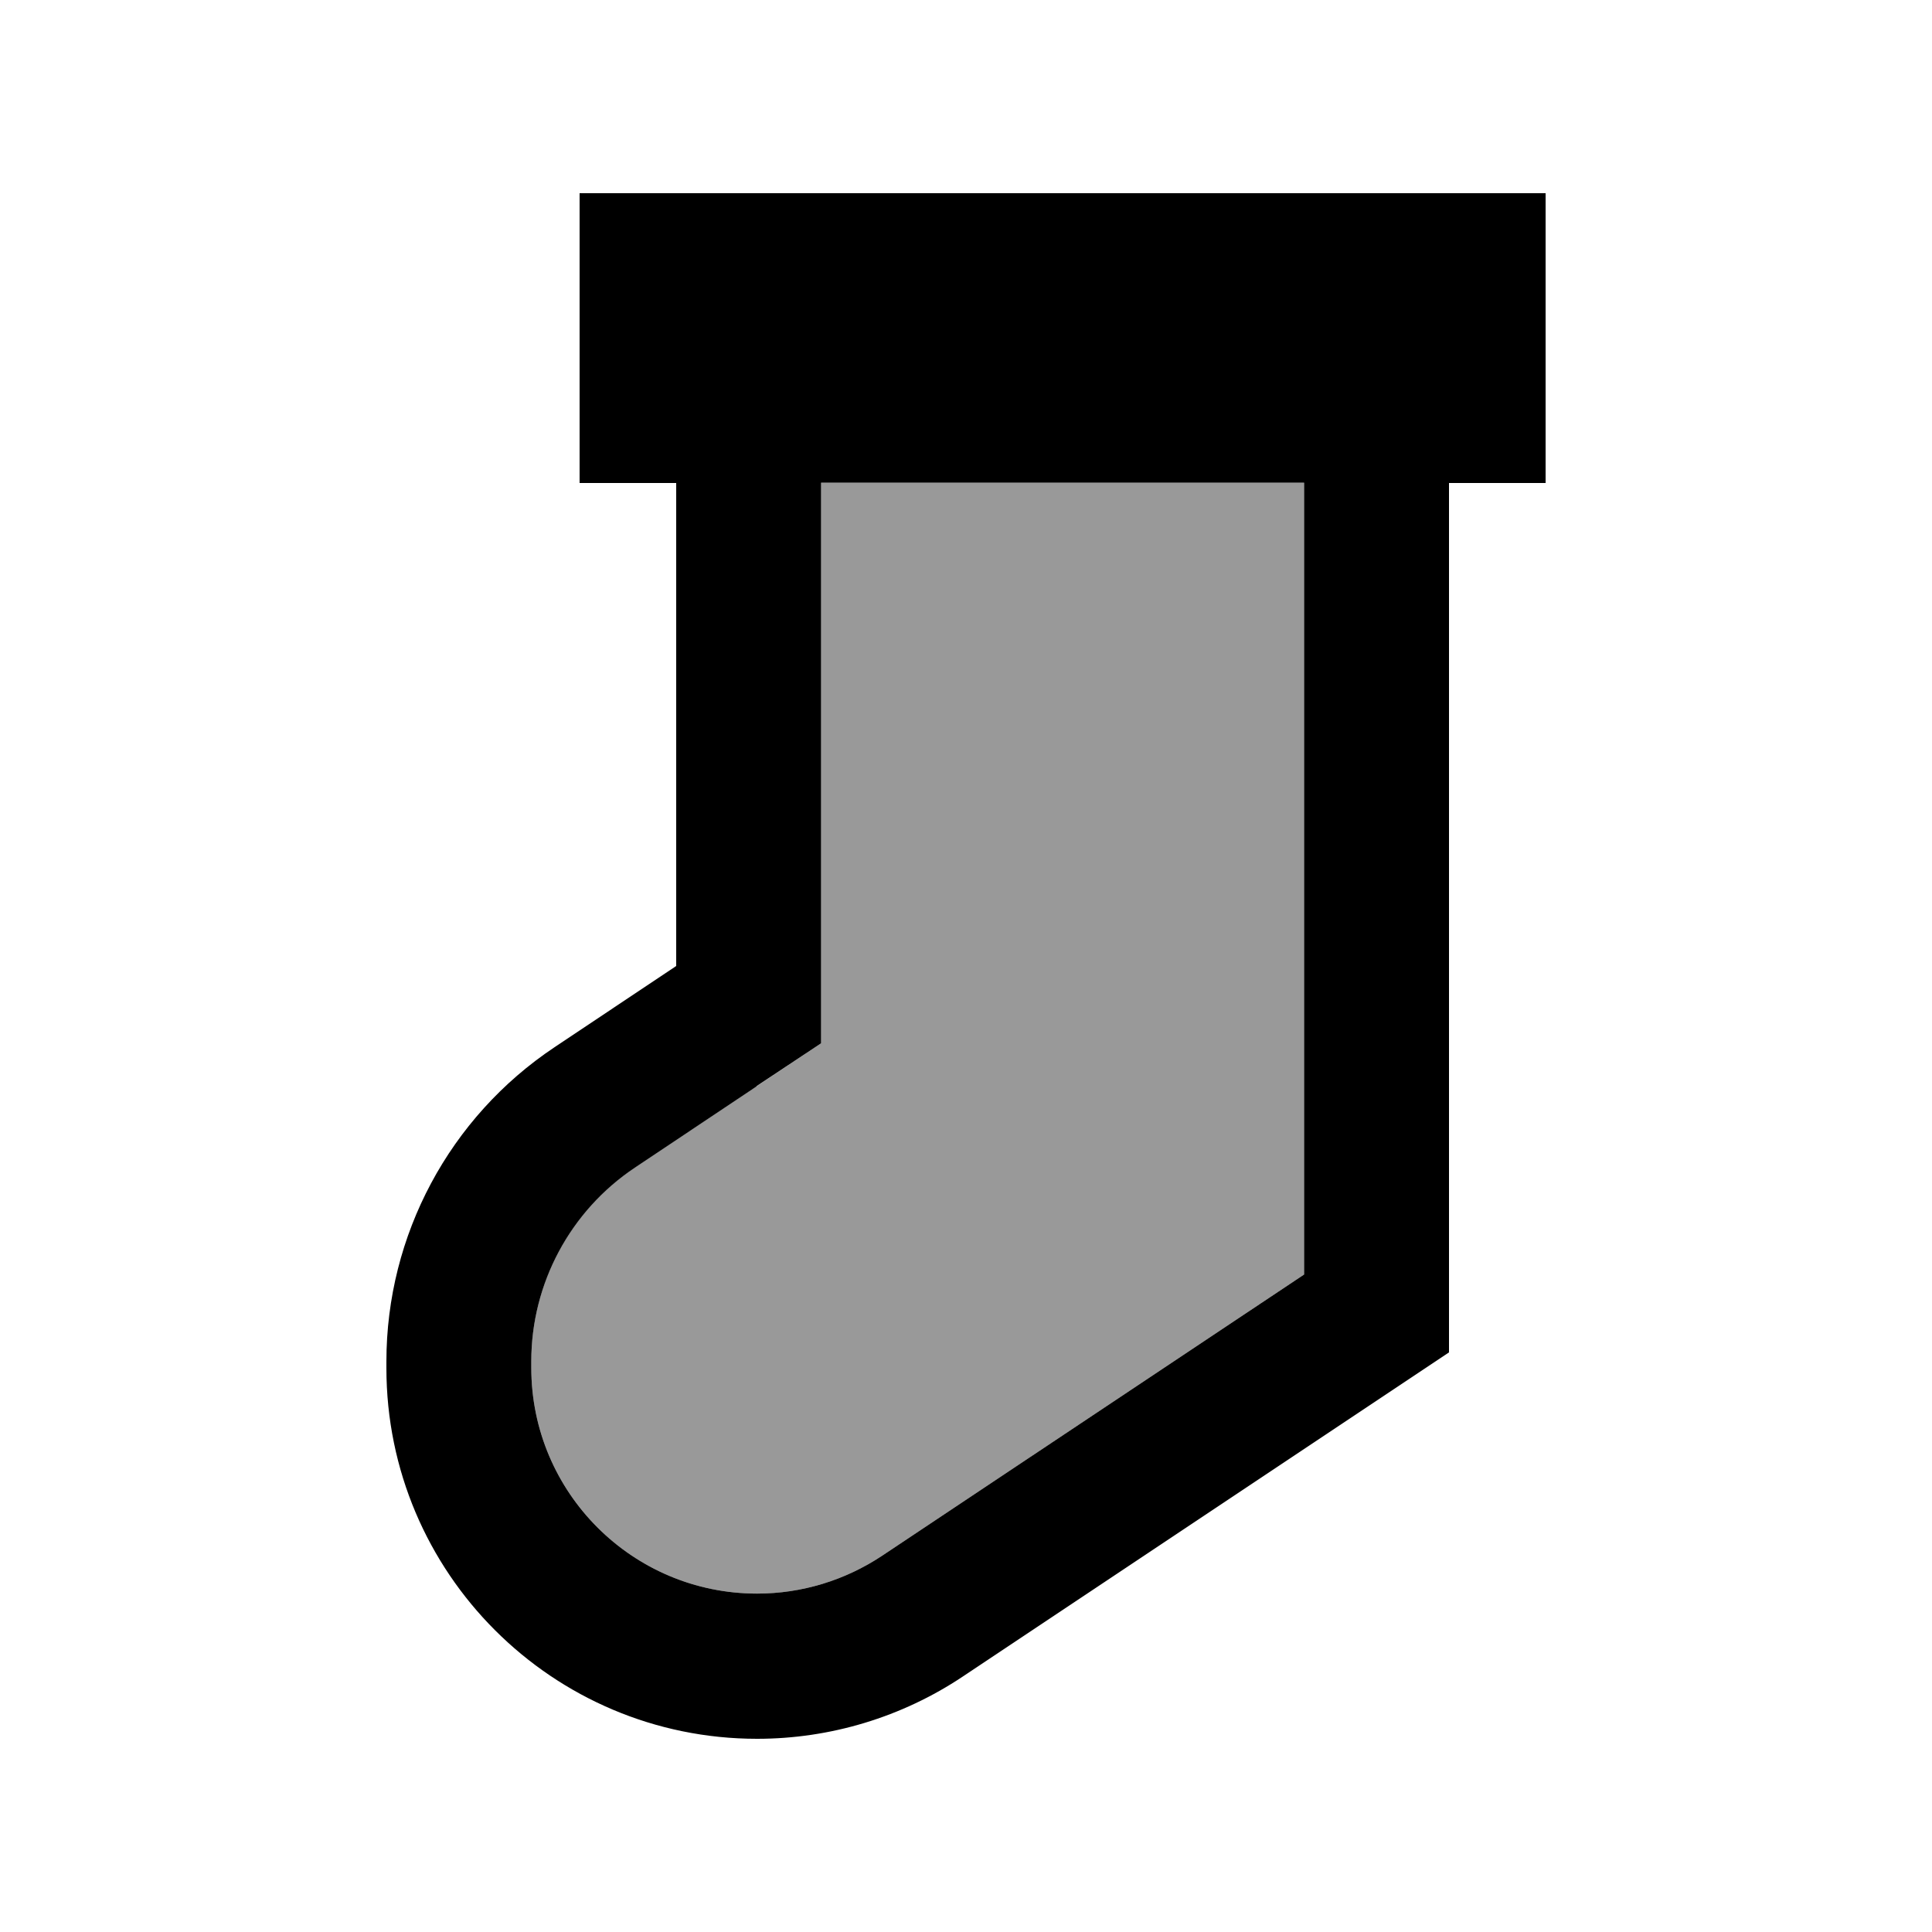 <svg xmlns="http://www.w3.org/2000/svg" viewBox="0 0 640 640"><!--! Font Awesome Pro 7.1.0 by @fontawesome - https://fontawesome.com License - https://fontawesome.com/license (Commercial License) Copyright 2025 Fonticons, Inc. --><path opacity=".4" fill="currentColor" d="M176 450.9L176 453.1C176 494.4 209.5 527.9 250.8 527.9C265.6 527.9 280 523.5 292.3 515.3L432 422.2L432 159.9L272 159.9L272 345.6C260.9 353 240.3 366.7 210.3 386.7C188.9 401 176 425.1 176 450.8z"/><path fill="currentColor" d="M250.6 359.9L210.3 386.8C188.9 401.1 176 425.2 176 450.9L176 453.1C176 494.4 209.5 527.9 250.8 527.9C265.6 527.9 280 523.5 292.3 515.3L432 422.2L432 159.9L272 159.9L272 345.6L250.6 359.8zM480 160L480 448L318.9 555.4C298.8 568.8 275.1 576 250.8 576C183 576 128 521 128 453.2L128 451C128 409.2 148.9 370.1 183.7 346.9L224 320L224 160L192 160L192 64L512 64L512 160L480 160z"/></svg>